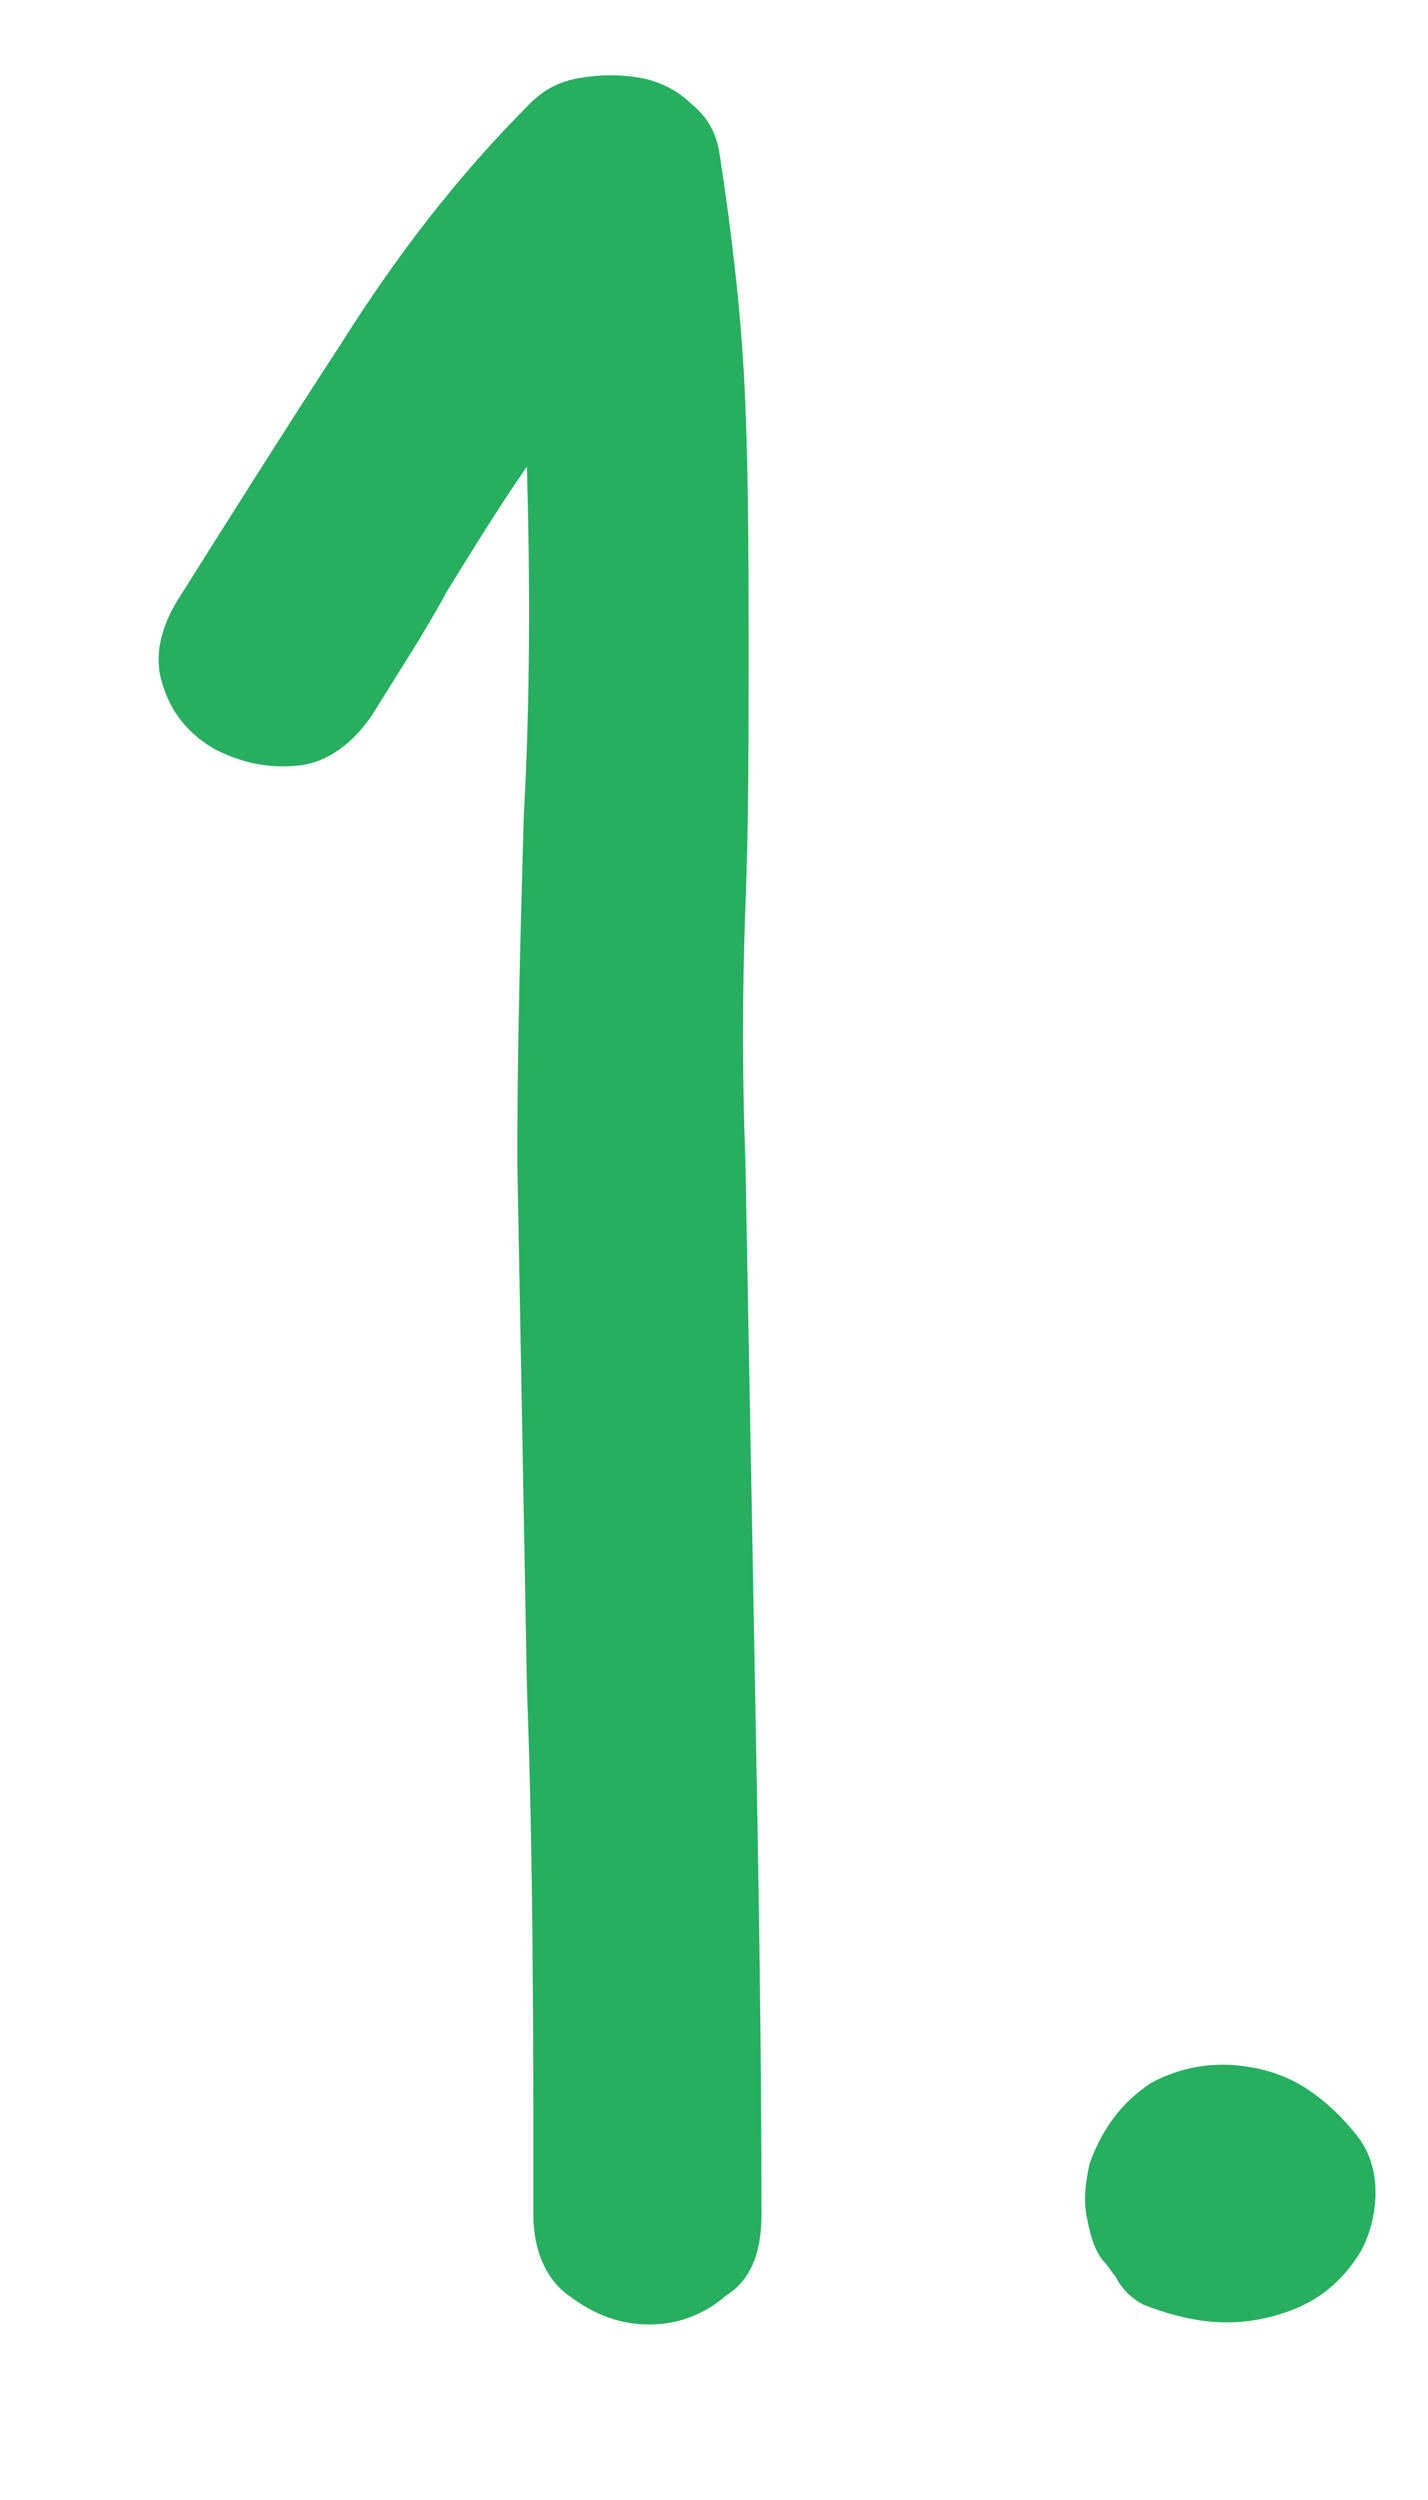 <?xml version="1.0" encoding="UTF-8"?> <svg xmlns="http://www.w3.org/2000/svg" width="8" height="14" viewBox="0 0 8 14" fill="none"> <path d="M7.328 11.702C7.436 11.774 7.526 11.864 7.598 11.954C7.67 12.044 7.706 12.152 7.706 12.278C7.706 12.404 7.67 12.53 7.616 12.62C7.49 12.818 7.328 12.926 7.094 12.98C6.86 13.034 6.644 12.998 6.41 12.908C6.338 12.872 6.284 12.818 6.248 12.746C6.23 12.728 6.212 12.692 6.176 12.656C6.122 12.584 6.104 12.494 6.086 12.404C6.068 12.296 6.086 12.206 6.104 12.116C6.176 11.918 6.284 11.774 6.446 11.666C6.608 11.576 6.806 11.54 7.004 11.576C7.112 11.594 7.22 11.63 7.328 11.702Z" fill="#27AE60"></path> <path d="M4.176 5.079C4.158 5.565 4.158 6.033 4.176 6.501C4.194 7.491 4.212 8.481 4.23 9.453C4.248 10.425 4.266 11.415 4.266 12.405C4.266 12.603 4.212 12.765 4.068 12.855C3.942 12.963 3.798 13.017 3.636 13.017C3.474 13.017 3.33 12.963 3.186 12.855C3.06 12.765 2.988 12.603 2.988 12.405C2.988 11.415 2.988 10.425 2.952 9.453C2.934 8.481 2.916 7.491 2.898 6.501C2.898 5.853 2.916 5.223 2.934 4.575C2.97 3.927 2.97 3.279 2.952 2.613C2.79 2.847 2.646 3.081 2.502 3.315C2.376 3.549 2.232 3.765 2.088 3.999C1.98 4.161 1.836 4.269 1.674 4.287C1.494 4.305 1.35 4.269 1.206 4.197C1.08 4.125 0.972 4.017 0.918 3.855C0.864 3.711 0.882 3.549 0.99 3.369C1.296 2.883 1.602 2.397 1.908 1.929C2.214 1.443 2.556 0.993 2.97 0.579C3.042 0.507 3.132 0.453 3.258 0.435C3.366 0.417 3.474 0.417 3.582 0.435C3.69 0.453 3.798 0.507 3.87 0.579C3.96 0.651 4.014 0.741 4.032 0.867C4.104 1.335 4.158 1.803 4.176 2.271C4.194 2.739 4.194 3.207 4.194 3.675C4.194 4.143 4.194 4.611 4.176 5.079Z" fill="#27AE60"></path> </svg> 